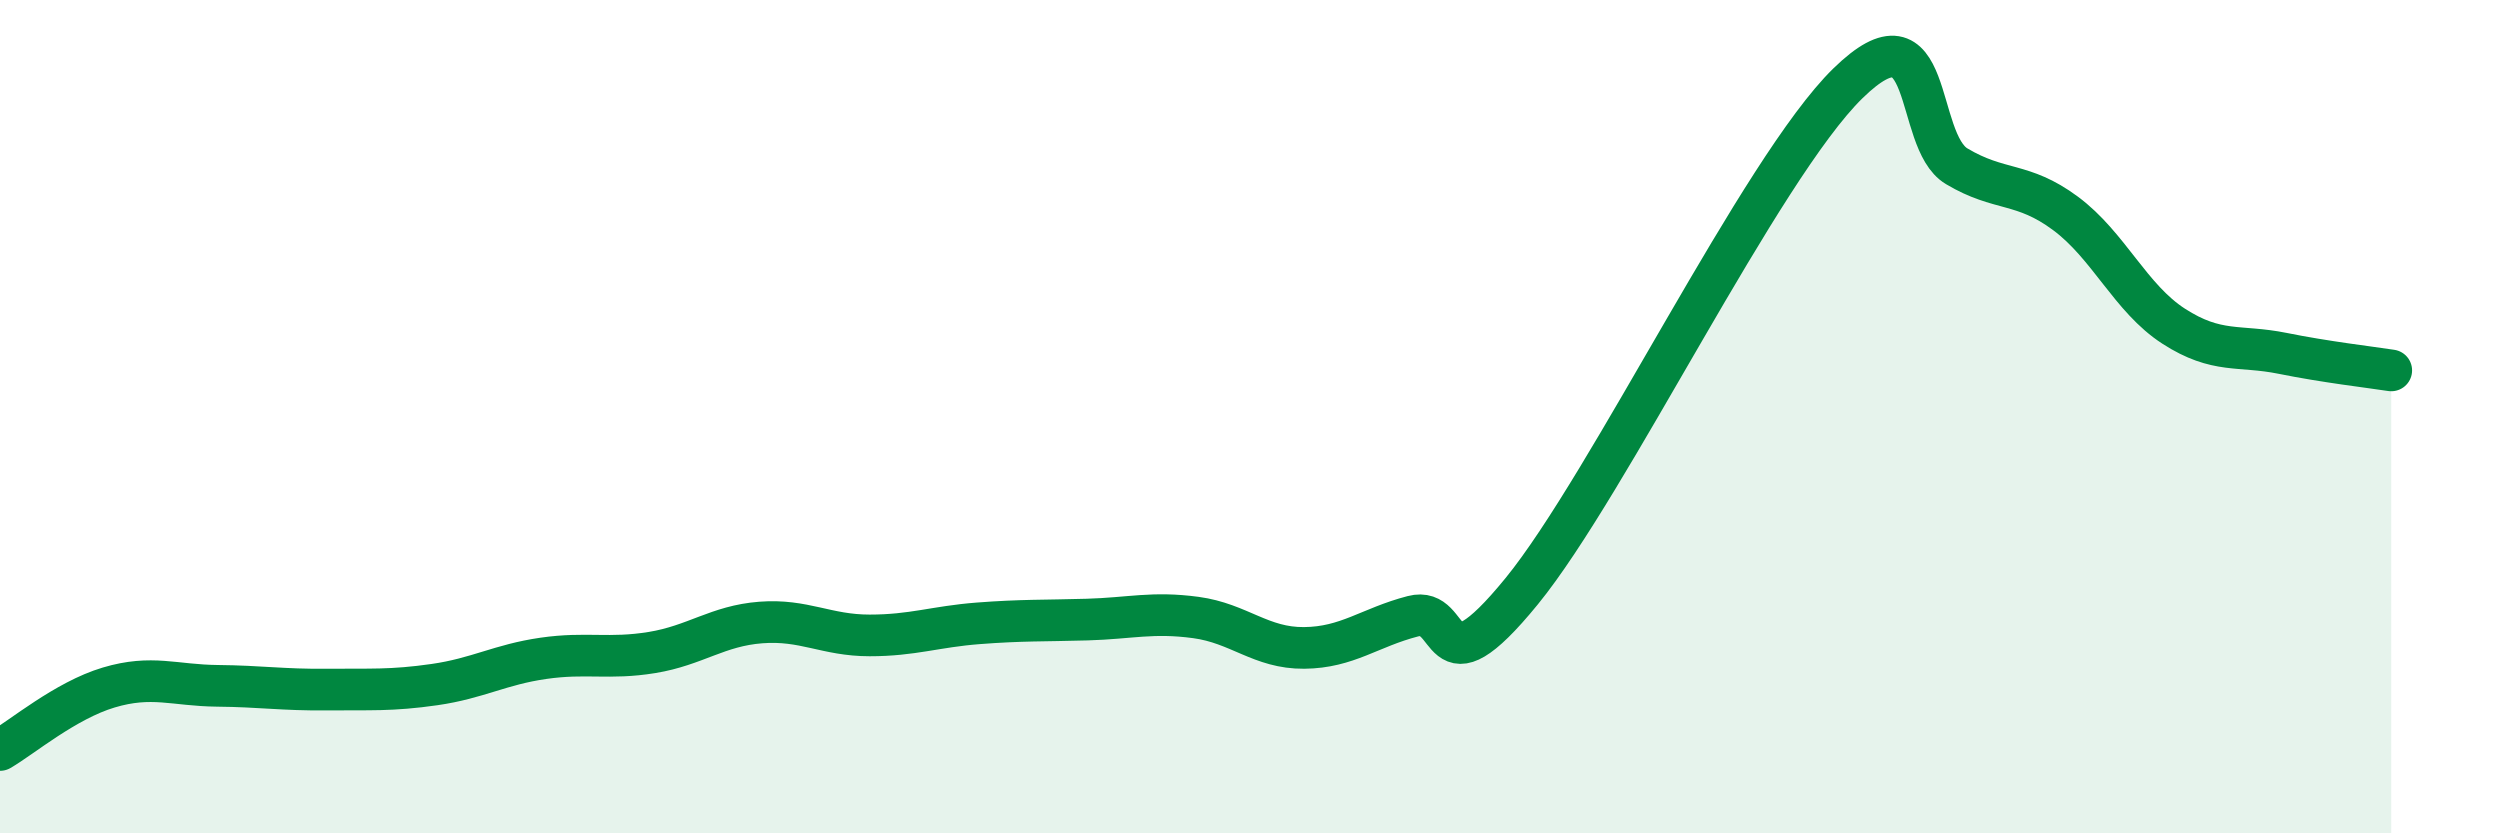 
    <svg width="60" height="20" viewBox="0 0 60 20" xmlns="http://www.w3.org/2000/svg">
      <path
        d="M 0,18 C 0.52,17.7 1.57,16.81 2.61,16.5 C 3.65,16.19 4.18,16.45 5.22,16.46 C 6.26,16.47 6.79,16.56 7.83,16.55 C 8.87,16.54 9.39,16.58 10.43,16.43 C 11.47,16.28 12,15.95 13.04,15.8 C 14.08,15.65 14.61,15.83 15.65,15.66 C 16.69,15.49 17.22,15.02 18.26,14.94 C 19.3,14.86 19.83,15.25 20.87,15.25 C 21.91,15.25 22.44,15.04 23.48,14.96 C 24.52,14.88 25.05,14.9 26.09,14.87 C 27.13,14.84 27.66,14.68 28.7,14.82 C 29.74,14.96 30.26,15.56 31.3,15.55 C 32.34,15.54 32.87,15.06 33.91,14.79 C 34.95,14.52 34.43,16.75 36.52,14.19 C 38.61,11.63 42.26,4.04 44.35,2 C 46.44,-0.04 45.92,3.37 46.96,3.99 C 48,4.61 48.53,4.35 49.57,5.12 C 50.61,5.89 51.13,7.16 52.17,7.83 C 53.21,8.5 53.74,8.27 54.78,8.48 C 55.82,8.69 56.87,8.81 57.39,8.89L57.39 20L0 20Z"
        fill="#008740"
        opacity="0.1"
        stroke-linecap="round"
        stroke-linejoin="round"
      />
      <path
        d="M 0,18 C 0.52,17.7 1.57,16.81 2.61,16.5 C 3.65,16.19 4.18,16.45 5.22,16.46 C 6.26,16.47 6.79,16.56 7.83,16.55 C 8.87,16.54 9.39,16.58 10.43,16.43 C 11.47,16.28 12,15.95 13.04,15.8 C 14.08,15.65 14.61,15.83 15.65,15.66 C 16.69,15.49 17.22,15.02 18.26,14.94 C 19.3,14.86 19.83,15.25 20.87,15.25 C 21.91,15.25 22.44,15.04 23.48,14.96 C 24.52,14.88 25.05,14.9 26.09,14.87 C 27.13,14.84 27.66,14.68 28.7,14.82 C 29.74,14.96 30.26,15.56 31.3,15.55 C 32.34,15.54 32.87,15.06 33.91,14.79 C 34.95,14.52 34.43,16.75 36.52,14.19 C 38.61,11.63 42.26,4.04 44.35,2 C 46.44,-0.04 45.92,3.37 46.96,3.99 C 48,4.61 48.53,4.35 49.57,5.12 C 50.61,5.89 51.13,7.16 52.17,7.83 C 53.21,8.5 53.74,8.27 54.78,8.48 C 55.82,8.69 56.87,8.81 57.39,8.89"
        stroke="#008740"
        stroke-width="1"
        fill="none"
        stroke-linecap="round"
        stroke-linejoin="round"
      />
    </svg>
  